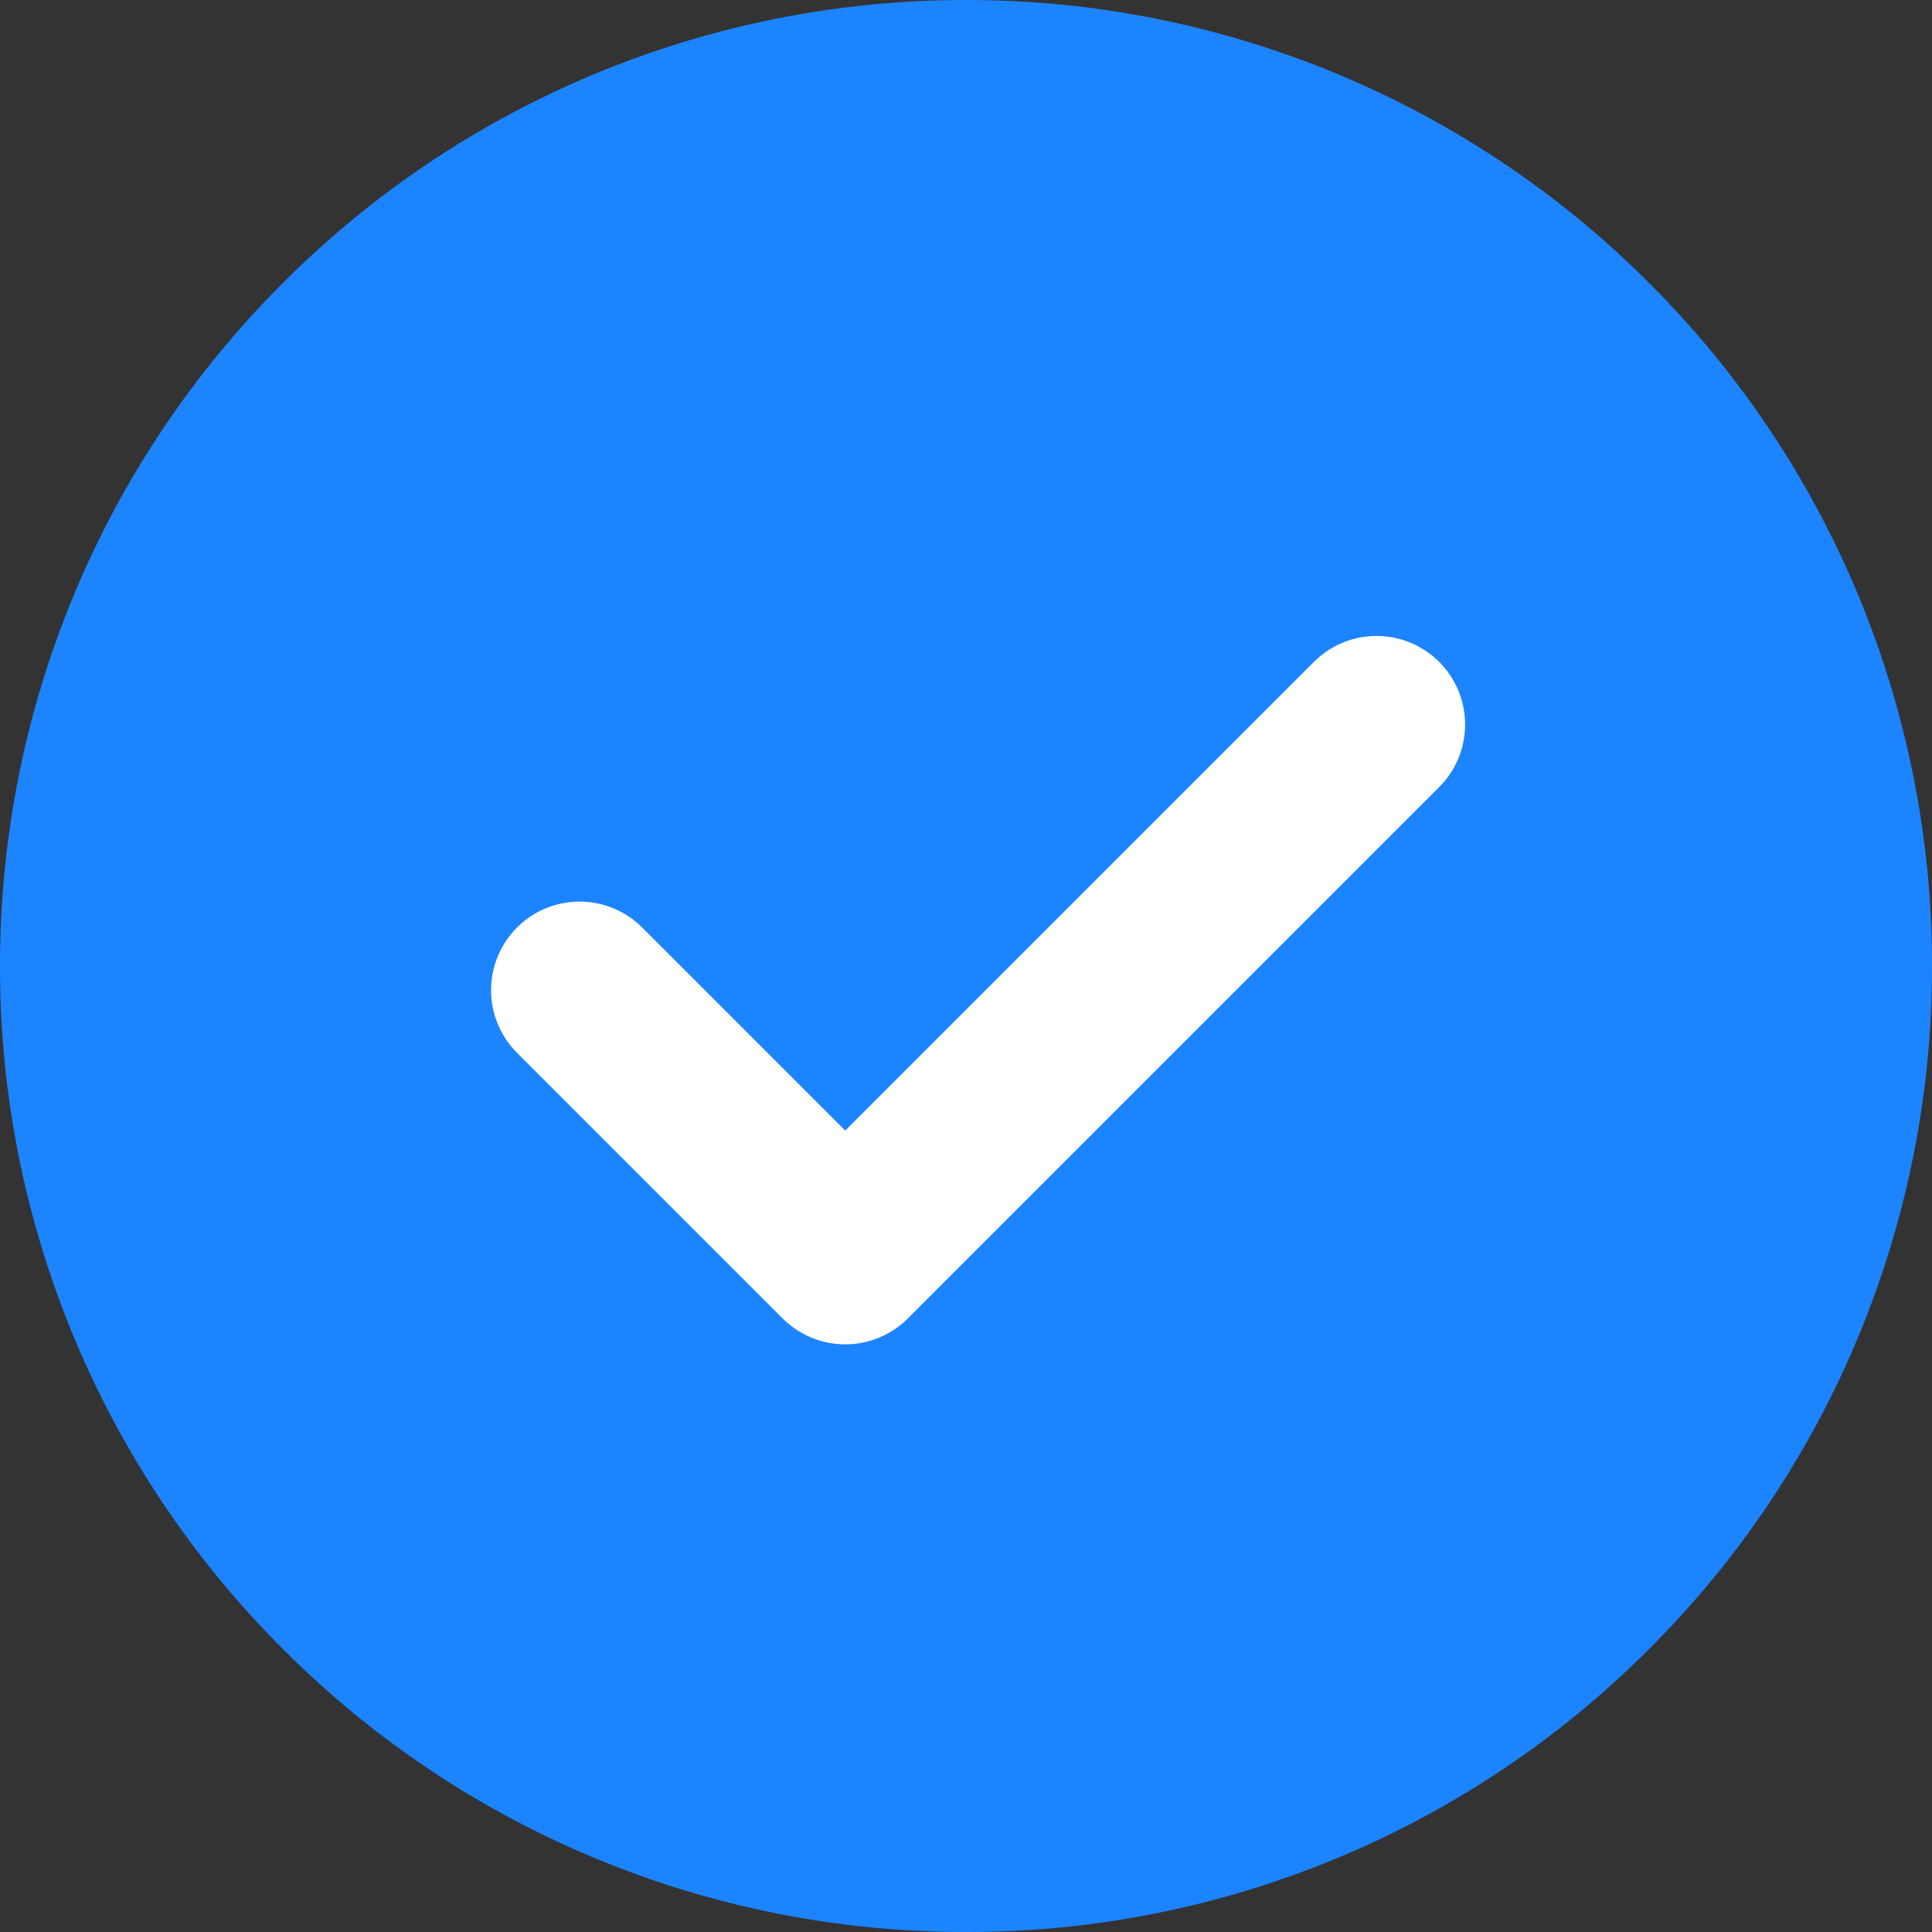 <svg width="18" height="18" viewBox="0 0 18 18" fill="none" xmlns="http://www.w3.org/2000/svg">
<rect x="0" y="0" width="18" height="18" fill="#333333" stroke="none"/>
<g clip-path="url(#clip0_4652_27211)">
<path d="M9 18C10.182 18.002 11.353 17.769 12.445 17.317C13.537 16.865 14.529 16.201 15.364 15.364C16.201 14.529 16.865 13.537 17.317 12.445C17.769 11.353 18.002 10.182 18 9C18.002 7.818 17.769 6.647 17.317 5.555C16.865 4.463 16.201 3.471 15.364 2.636C14.529 1.799 13.537 1.135 12.445 0.683C11.353 0.231 10.182 -0.002 9 7.53144e-06C7.818 -0.001 6.647 0.231 5.555 0.683C4.463 1.135 3.471 1.799 2.636 2.636C1.799 3.471 1.135 4.463 0.683 5.555C0.231 6.647 -0.001 7.818 7.53144e-06 9C-0.002 10.182 0.231 11.353 0.683 12.445C1.135 13.537 1.799 14.529 2.636 15.364C3.471 16.201 4.463 16.865 5.555 17.317C6.647 17.769 7.818 18.002 9 18Z" fill="#1C84FF"/>
<path d="M5.4 9.225L7.875 11.7L12.825 6.75" stroke="white" stroke-width="1.65" stroke-linecap="round" stroke-linejoin="round"/>
</g>
<defs>
<clipPath id="clip0_4652_27211">
<rect width="18" height="18" fill="white"/>
</clipPath>
</defs>
</svg>

